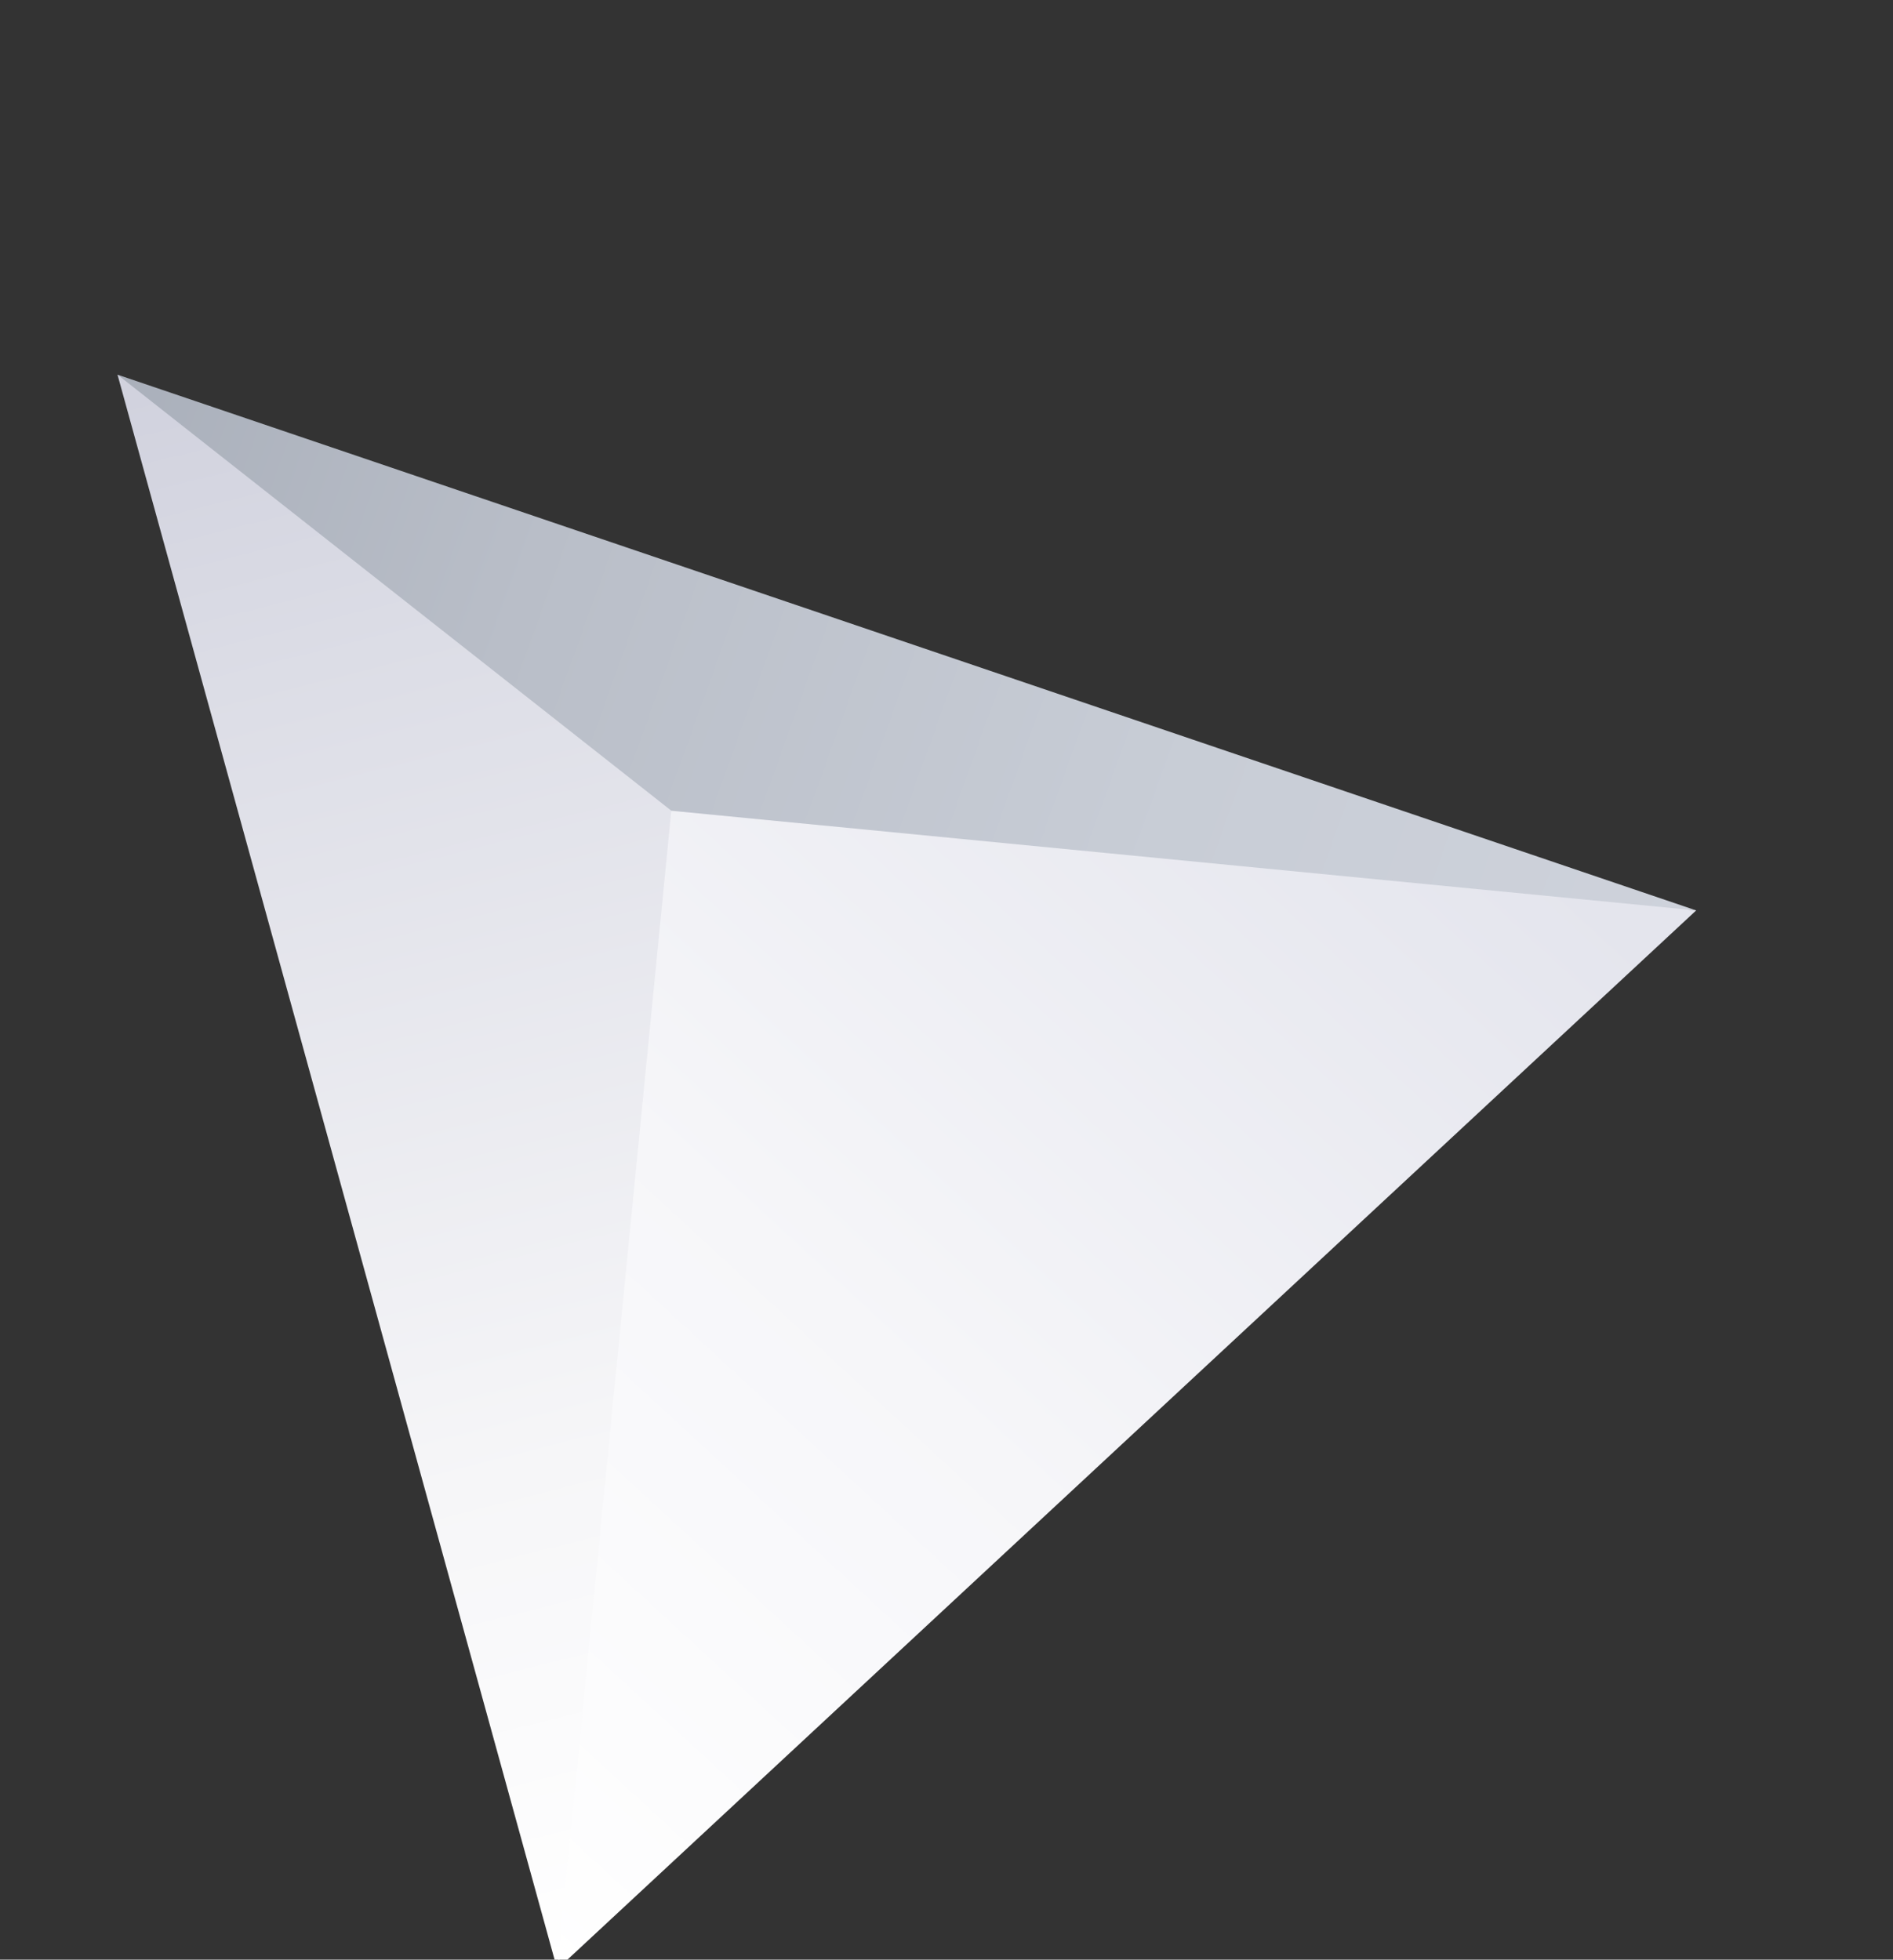 <svg fill="none" height="266" viewBox="0 0 257 266" width="257" xmlns="http://www.w3.org/2000/svg" xmlns:xlink="http://www.w3.org/1999/xlink"><rect x="0" y="0" width="257" height="266" fill="#333333" stroke="none"/><linearGradient id="a" gradientUnits="userSpaceOnUse" x1="181.528" x2="319.266" y1="301.199" y2="151.598"><stop offset="0" stop-color="#f6f6f9"/><stop offset="1" stop-color="#e4e5ed"/></linearGradient><linearGradient id="b" gradientUnits="userSpaceOnUse" x1="99.519" x2="45.022" y1="262.102" y2="46.787"><stop offset="0" stop-color="#fff"/><stop offset=".305" stop-color="#f6f6f8"/><stop offset=".812" stop-color="#dcdde6"/><stop offset="1" stop-color="#d1d2de"/></linearGradient><linearGradient id="c" gradientUnits="userSpaceOnUse" x1="45.895" x2="183.633" y1="241.519" y2="91.918"><stop offset="0" stop-color="#fff"/><stop offset=".455" stop-color="#f6f6f9"/><stop offset="1" stop-color="#e4e5ed"/></linearGradient><linearGradient id="d" gradientUnits="userSpaceOnUse" x1="225.745" x2="8.233" y1="140.235" y2="61.899"><stop offset="0" stop-color="#ced2db"/><stop offset=".315" stop-color="#c8cdd6"/><stop offset=".717" stop-color="#b9bec8"/><stop offset="1" stop-color="#a9afba"/></linearGradient><path d="m76.043 98.016 13.497 28 140.497-2.5z" fill="url(#a)"/><path d="m75.648 267.289 39.352-166.289-99.048-50.141z" fill="url(#b)"/><path d="m91.138 110.045-15.489 157.244 154.629-143.708z" fill="url(#c)"/><path d="m91.142 110.044-75.186-59.186 214.325 72.722z" fill="url(#d)"/></svg>